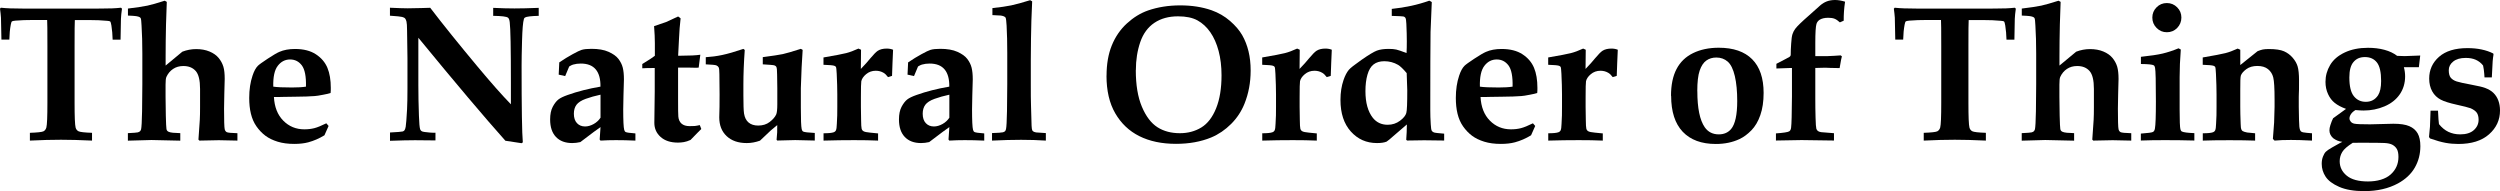 <?xml version="1.0" encoding="UTF-8"?>
<svg id="Layer_2" data-name="Layer 2" xmlns="http://www.w3.org/2000/svg" viewBox="0 0 385.5 29.49">
  <defs>
    <style>
      .cls-1 {
        stroke-width: 0px;
      }
    </style>
  </defs>
  <g id="Layer_1-2" data-name="Layer 1">
    <g>
      <path class="cls-1" d="m4.61,21.68v-1.2c1.17-.04,1.87-.12,2.09-.23s.37-.31.45-.59c.11-.42.16-1.68.16-3.79V7.09c0-2.39-.01-3.73-.04-4.01h-2.09c-1.05,0-1.98.03-2.78.1-.32.03-.51.07-.56.12-.07.06-.13.23-.18.51-.13.68-.2,1.45-.22,2.3H.22c-.04-2-.06-3.13-.07-3.38-.03-.43-.08-.89-.15-1.39l.13-.15c.46.05.95.08,1.46.1.84.03,2.46.04,4.85.04h5.92c2.46,0,4.11-.01,4.94-.04.45-.02.9-.05,1.36-.1l.15.15c-.09.6-.14,1.12-.16,1.57,0,.08-.03,1.15-.06,3.21h-1.22c-.02-.76-.08-1.49-.19-2.18-.06-.35-.12-.56-.19-.63-.06-.05-.21-.08-.47-.1-.8-.08-1.76-.12-2.89-.12h-2.09c-.03.34-.04,1.68-.04,4.01v8.77c0,2.11.05,3.38.16,3.81.07.25.21.44.44.56s.92.2,2.09.24v1.2c-1.89-.09-3.49-.13-4.79-.13-1.39,0-2.98.04-4.79.13Z"/>
      <path class="cls-1" d="m36.61,20.52v1.16c-1.46-.04-2.42-.06-2.87-.06-.3,0-1.3.02-2.99.06l-.15-.15.21-3.06c.03-.54.04-1.18.04-1.92v-2.84c0-1.33-.22-2.25-.67-2.76s-1.08-.77-1.91-.77c-.61,0-1.13.15-1.58.45s-.79.71-1.03,1.23c-.09.19-.13.59-.13,1.2v1.85c0,.76.01,1.73.04,2.91s.06,1.87.1,2.09c.03.12.07.21.12.26s.12.11.21.15c.15.07.37.12.67.15l1.13.06v1.16c-2.67-.07-4.15-.1-4.45-.1l-3.63.1v-1.16c.87-.04,1.38-.08,1.53-.12s.26-.1.34-.17.13-.18.17-.31c.07-.3.12-1.23.15-2.78s.04-2.93.04-4.15v-4.75c0-1.57-.04-3-.12-4.28-.03-.65-.07-1.04-.13-1.16-.04-.07-.09-.12-.16-.16-.11-.07-.29-.12-.54-.16-.17-.03-.59-.06-1.27-.09v-1.08c1.38-.17,2.38-.32,3-.45s1.51-.39,2.67-.76l.32.18-.12,3.49c-.04,1.77-.06,3.41-.06,4.92v1.41l2.58-2.14c.68-.26,1.39-.4,2.12-.4.77,0,1.46.12,2.06.37s1.07.58,1.41.99.58.86.73,1.34.21,1.12.21,1.9c0,.26-.02,1.03-.06,2.29-.03.93-.04,1.69-.04,2.29,0,1.81.03,2.87.1,3.18.05.21.16.37.32.45s.71.14,1.64.16Z"/>
      <path class="cls-1" d="m50.67,19.42l-.64,1.44c-.8.49-1.63.85-2.48,1.08-.63.17-1.36.25-2.17.25-.97,0-1.82-.11-2.56-.34s-1.37-.53-1.89-.92-.98-.87-1.38-1.44-.68-1.22-.86-1.96-.26-1.55-.26-2.43c0-1.28.17-2.42.51-3.43.23-.7.51-1.21.82-1.52.2-.2.7-.56,1.52-1.1s1.42-.89,1.79-1.05c.68-.3,1.49-.45,2.42-.45,1.31,0,2.38.27,3.22.82s1.43,1.25,1.78,2.09.52,1.88.52,3.09c0,.27,0,.54-.03.79-.24.08-.62.17-1.11.26-.66.13-1.11.2-1.35.21-.73.06-1.7.09-2.9.1s-1.87.02-1.99.03-.27.01-.42.01h-.97c.08,1.54.56,2.76,1.44,3.65s1.96,1.34,3.25,1.34c.56,0,1.07-.06,1.54-.18s1.08-.37,1.85-.75l.35.41Zm-3.49-6.06c.04-1.55-.17-2.64-.63-3.27-.47-.62-1.07-.92-1.82-.92s-1.39.32-1.89.97c-.51.65-.74,1.73-.7,3.22.58.09,1.54.13,2.89.13.86,0,1.58-.04,2.15-.13Z"/>
      <path class="cls-1" d="m60.13,20.43c1.15-.06,1.81-.11,1.98-.16.11-.04.2-.1.27-.19s.13-.27.18-.54c.06-.37.13-1.27.21-2.7.04-.81.06-1.87.06-3.16v-4.7l-.06-4.26c0-.71-.04-1.18-.09-1.39s-.12-.37-.21-.48-.25-.18-.46-.24-.84-.12-1.88-.19v-1.23c1.24.06,2.15.09,2.74.09l2.12-.04,1.35-.04c2.01,2.63,4.45,5.65,7.31,9.08,2.06,2.47,3.77,4.4,5.13,5.8v-3.38c0-5.25-.06-8.34-.18-9.27-.04-.36-.13-.6-.26-.7-.22-.18-.99-.27-2.29-.29v-1.23c1.19.06,2.29.09,3.28.09s2.21-.03,3.74-.09v1.23c-1.19.03-1.9.12-2.12.26-.08.05-.13.12-.16.22-.15.49-.24,1.6-.29,3.35s-.07,3.03-.07,3.86c0,6.49.06,10.43.19,11.82l-.19.13c-.82-.14-1.66-.26-2.5-.38-3.15-3.53-7.63-8.82-13.42-15.88v7.29c0,1.51.03,3.09.09,4.73.04,1.13.1,1.82.18,2.07.04.12.1.21.2.29s.26.12.49.15c.63.08,1.1.12,1.39.12.06,0,.16,0,.29-.01v1.19c-1.86-.02-2.91-.03-3.16-.03-.95,0-2.23.03-3.85.09v-1.25Z"/>
      <path class="cls-1" d="m97.98,20.58v1.1c-1.12-.05-2.12-.07-2.99-.07-.82,0-1.62.02-2.39.07l-.13-.16.13-1.92c-.35.22-1.39,1-3.11,2.31-.44.1-.86.15-1.26.15-1.06,0-1.9-.31-2.5-.94s-.9-1.52-.9-2.7c0-.79.13-1.44.4-1.95s.56-.88.86-1.12.78-.47,1.43-.7c1.54-.55,3.23-.98,5.07-1.29.02-1.16-.22-2.05-.72-2.65-.51-.61-1.28-.91-2.31-.91-.42,0-.82.05-1.2.16-.17.05-.36.15-.59.29l-.62,1.48-1-.22.09-1.89c.72-.49,1.41-.91,2.07-1.27s1.11-.58,1.38-.66c.36-.11.87-.16,1.52-.16,1.06,0,1.94.15,2.63.46s1.2.67,1.52,1.09.55.87.67,1.35.18,1.08.18,1.82c0,.31-.02,1.13-.07,2.45-.03.88-.04,1.6-.04,2.15,0,1.74.05,2.79.15,3.16.04.18.12.29.23.35.16.08.65.15,1.48.21Zm-5.38-5.98c-.83.18-1.59.39-2.28.64s-1.16.56-1.43.92-.4.83-.4,1.38c0,.62.16,1.11.48,1.45s.73.51,1.25.51c.44,0,.88-.13,1.33-.38s.79-.58,1.05-.97v-3.56Z"/>
      <path class="cls-1" d="m99.04,10.53v-.66l1.32-.83c.21-.14.42-.28.62-.44v-1.96c0-.7-.04-1.57-.12-2.61.95-.31,1.56-.52,1.85-.63.05-.02.67-.31,1.86-.86l.38.29-.15,1.52-.1,1.68-.13,2.56h.48c1.3,0,2.28-.05,2.94-.15l-.25,1.98c-.12.02-.22.03-.32.03l-1.44-.03h-1.42v4.89c0,1.5.01,2.39.04,2.67.04.46.2.82.49,1.08s.71.39,1.25.39c.33,0,.6,0,.8-.02s.46-.07.77-.14l.23.6-.53.53c-.43.44-.81.83-1.13,1.16-.38.17-.72.28-1.02.33s-.6.08-.92.08c-1.13,0-2.02-.29-2.67-.87s-.97-1.31-.97-2.18l.06-4.83v-3.62h-.4c-.54,0-1.05.01-1.54.04Z"/>
      <path class="cls-1" d="m108.83,9.93v-1.11c.84-.05,1.68-.16,2.53-.34s1.94-.49,3.27-.94l.21.16c-.14,1.93-.21,3.72-.21,5.36v1.64c0,1.4.03,2.33.1,2.8.1.62.33,1.08.7,1.39s.86.47,1.48.47c.7,0,1.29-.18,1.77-.55s.81-.74,1-1.14c.12-.25.18-.78.18-1.58v-2.5l-.03-2.08c0-.67-.04-1.08-.13-1.22-.05-.09-.15-.16-.29-.21s-.74-.1-1.79-.16v-1.11c1.51-.2,2.54-.35,3.09-.47s1.47-.39,2.78-.81l.28.16-.16,2.7c-.08,1.91-.12,2.98-.12,3.21v3c0,1.79.04,2.89.13,3.31.04.18.11.3.22.37.19.1.79.17,1.8.22v1.17l-3.02-.07-2.77.07-.1-.12.09-1.13c0-.19.01-.56.01-1.13-.38.3-.71.58-1,.83l-1.66,1.57c-.67.24-1.35.37-2.04.37-1.32,0-2.35-.36-3.11-1.08s-1.13-1.68-1.13-2.89c0-.15.01-.69.04-1.63,0-.5.01-1.14.01-1.93l-.03-3.09c0-.57-.04-.92-.11-1.05s-.19-.24-.36-.31-.72-.12-1.67-.16Z"/>
      <path class="cls-1" d="m135.4,20.55v1.13c-1.1-.05-2.33-.07-3.69-.07-1.51,0-3.09.02-4.72.07v-1.13c.76,0,1.29-.05,1.58-.16.14-.05.24-.13.31-.25.1-.19.15-.54.16-1.05l.06-1.3c0-.27.01-.72.01-1.33v-1.92c0-.87-.03-1.92-.09-3.16-.03-.62-.07-.98-.12-1.06s-.14-.14-.26-.18c-.19-.07-.74-.12-1.66-.15v-1.13c1.78-.3,2.94-.53,3.5-.67s1.19-.38,1.89-.7l.4.18-.03,2.96c.63-.65,1.12-1.2,1.46-1.63.51-.61.89-.99,1.14-1.16.35-.23.82-.35,1.39-.35.36,0,.69.06.98.18l-.09,2.08c-.03,1.13-.05,1.78-.07,1.95l-.62.19c-.24-.32-.48-.55-.7-.67-.36-.21-.76-.31-1.19-.31-.58,0-1.07.18-1.49.53s-.66.72-.74,1.09c-.04.21-.06,1.04-.06,2.48v1.46l.03,1.99c0,.75.04,1.21.08,1.38s.14.31.3.4.49.17,1.01.21l1.2.12Z"/>
      <path class="cls-1" d="m151.77,20.58v1.1c-1.12-.05-2.12-.07-2.99-.07-.82,0-1.62.02-2.39.07l-.13-.16.13-1.92c-.35.22-1.39,1-3.11,2.31-.44.1-.86.15-1.26.15-1.06,0-1.9-.31-2.5-.94s-.9-1.52-.9-2.7c0-.79.13-1.44.4-1.95s.56-.88.86-1.12.78-.47,1.43-.7c1.54-.55,3.23-.98,5.07-1.29.02-1.16-.22-2.05-.72-2.65-.51-.61-1.28-.91-2.31-.91-.42,0-.82.05-1.2.16-.17.05-.36.15-.59.29l-.62,1.48-1-.22.09-1.89c.72-.49,1.41-.91,2.07-1.27s1.11-.58,1.38-.66c.36-.11.87-.16,1.52-.16,1.06,0,1.94.15,2.63.46s1.2.67,1.52,1.09.55.87.67,1.35.18,1.08.18,1.82c0,.31-.02,1.13-.07,2.45-.03.88-.04,1.6-.04,2.15,0,1.74.05,2.79.15,3.16.04.18.12.29.23.35.16.08.65.15,1.48.21Zm-5.38-5.98c-.83.18-1.59.39-2.28.64s-1.16.56-1.43.92-.4.83-.4,1.38c0,.62.16,1.11.48,1.45s.73.51,1.25.51c.44,0,.88-.13,1.33-.38s.79-.58,1.05-.97v-3.56Z"/>
      <path class="cls-1" d="m161.27,20.51v1.17c-1.22-.08-2.5-.12-3.82-.12s-2.82.04-4.48.12v-1.16c.93-.03,1.49-.07,1.68-.12.15-.04.26-.1.33-.17s.12-.19.15-.34c.07-.29.12-1.22.15-2.77s.04-2.93.04-4.13v-4.83c0-1.53-.03-2.93-.1-4.2-.04-.68-.09-1.09-.15-1.22-.04-.07-.09-.12-.16-.16-.12-.08-.3-.14-.56-.18-.15-.02-.59-.04-1.32-.07v-1.08c1.21-.13,2.18-.27,2.9-.42s1.69-.42,2.92-.8l.31.18-.12,2.96c-.05,1.66-.08,3.7-.09,6.11v3.75c0,1.42,0,2.48.03,3.18.04,1.75.07,2.81.09,3.17s.05.6.1.7c.03.07.08.13.15.18.09.07.24.12.45.16.09.02.59.05,1.49.1Z"/>
      <path class="cls-1" d="m170.63,11.67c0-1.79.27-3.34.81-4.67s1.32-2.46,2.32-3.38,2.1-1.6,3.28-2.01c1.51-.52,3.16-.78,4.95-.78s3.39.25,4.83.75c1.07.38,2.02.93,2.85,1.65s1.45,1.45,1.88,2.2.75,1.58.97,2.48.33,1.89.33,2.97c0,1.84-.32,3.54-.95,5.11-.47,1.17-1.15,2.21-2.06,3.12s-1.93,1.61-3.08,2.09c-1.58.65-3.39.98-5.42.98-2.2,0-4.08-.4-5.66-1.19s-2.81-1.97-3.71-3.52-1.35-3.49-1.35-5.8Zm4.51-.86c0,2.28.31,4.16.94,5.65s1.43,2.54,2.4,3.16,2.13.92,3.46.92c1.23,0,2.33-.29,3.3-.88s1.73-1.58,2.29-2.97.83-3.09.83-5.08c0-1.37-.15-2.62-.45-3.75s-.73-2.1-1.28-2.89-1.21-1.4-1.97-1.82-1.76-.63-3.01-.63c-1.43,0-2.64.33-3.64,1s-1.73,1.66-2.18,2.97-.68,2.75-.68,4.34Z"/>
      <path class="cls-1" d="m203.05,20.55v1.13c-1.1-.05-2.33-.07-3.69-.07-1.51,0-3.09.02-4.72.07v-1.13c.76,0,1.29-.05,1.58-.16.14-.05.24-.13.31-.25.1-.19.15-.54.16-1.05l.06-1.3c0-.27.01-.72.01-1.33v-1.92c0-.87-.03-1.92-.09-3.16-.03-.62-.07-.98-.12-1.06s-.14-.14-.26-.18c-.19-.07-.74-.12-1.66-.15v-1.13c1.78-.3,2.94-.53,3.5-.67s1.19-.38,1.89-.7l.4.18-.03,2.96c.63-.65,1.12-1.2,1.46-1.63.51-.61.89-.99,1.14-1.16.35-.23.82-.35,1.39-.35.36,0,.69.06.98.18l-.09,2.08c-.03,1.13-.05,1.78-.07,1.95l-.62.19c-.24-.32-.48-.55-.7-.67-.36-.21-.76-.31-1.19-.31-.58,0-1.07.18-1.49.53s-.66.72-.74,1.09c-.04.21-.06,1.04-.06,2.48v1.46l.03,1.99c0,.75.04,1.21.08,1.38s.14.31.3.4.49.17,1.01.21l1.2.12Z"/>
      <path class="cls-1" d="m222.69,20.62v1.05l-3.08-.04-2.64.04-.13-.12.07-1.16.03-1.2c-.67.57-1.41,1.2-2.21,1.9-.31.29-.62.54-.92.75-.37.15-.86.22-1.48.22-1.62,0-2.96-.59-4.03-1.78s-1.6-2.81-1.6-4.87c0-1.14.16-2.16.47-3.06.23-.68.51-1.21.82-1.58.22-.27.88-.79,1.97-1.55s1.87-1.23,2.34-1.41,1.09-.27,1.84-.27c.47,0,.86.03,1.16.1s.84.25,1.59.54c.03-.57.04-1.17.04-1.8,0-.74-.02-1.64-.07-2.7-.02-.51-.07-.83-.16-.95-.07-.1-.17-.16-.29-.19s-.73-.06-1.8-.09v-1.08c2.08-.21,4.01-.63,5.79-1.27l.38.22c-.12,2.62-.18,4.16-.19,4.61-.03,2.55-.04,6.12-.04,10.71v1.36c0,.66.02,1.38.07,2.15.03.55.08.88.15,1s.18.21.34.27.68.12,1.58.19Zm-5.79-9.36c-.54-.64-.98-1.06-1.32-1.26-.64-.37-1.35-.56-2.12-.56-.67,0-1.22.16-1.65.49s-.74.86-.95,1.59-.31,1.58-.31,2.53c0,1.78.38,3.15,1.14,4.12.57.71,1.33,1.07,2.29,1.07.72,0,1.35-.21,1.9-.62s.86-.81.97-1.19.15-1.54.15-3.49l-.09-2.7Z"/>
      <path class="cls-1" d="m236.73,19.42l-.64,1.44c-.8.49-1.63.85-2.48,1.08-.63.17-1.36.25-2.17.25-.97,0-1.82-.11-2.56-.34s-1.37-.53-1.89-.92-.98-.87-1.38-1.44-.68-1.22-.86-1.96-.26-1.55-.26-2.43c0-1.28.17-2.42.51-3.43.23-.7.51-1.21.82-1.52.2-.2.7-.56,1.52-1.1s1.42-.89,1.79-1.05c.68-.3,1.49-.45,2.42-.45,1.31,0,2.38.27,3.22.82s1.43,1.25,1.78,2.09.52,1.88.52,3.09c0,.27,0,.54-.03.79-.24.08-.62.17-1.11.26-.66.13-1.11.2-1.35.21-.73.06-1.7.09-2.9.1s-1.87.02-1.99.03-.27.01-.42.01h-.97c.08,1.54.56,2.76,1.44,3.65s1.96,1.34,3.25,1.34c.56,0,1.07-.06,1.54-.18s1.08-.37,1.85-.75l.35.41Zm-3.49-6.06c.04-1.55-.17-2.64-.63-3.27-.47-.62-1.07-.92-1.82-.92s-1.39.32-1.89.97c-.51.65-.74,1.73-.7,3.22.58.09,1.54.13,2.89.13.86,0,1.58-.04,2.15-.13Z"/>
      <path class="cls-1" d="m247.15,20.55v1.13c-1.1-.05-2.33-.07-3.69-.07-1.51,0-3.09.02-4.72.07v-1.13c.76,0,1.29-.05,1.58-.16.14-.05.24-.13.31-.25.1-.19.15-.54.16-1.05l.06-1.3c0-.27.01-.72.01-1.33v-1.92c0-.87-.03-1.92-.09-3.16-.03-.62-.07-.98-.12-1.06s-.14-.14-.26-.18c-.19-.07-.74-.12-1.66-.15v-1.13c1.78-.3,2.94-.53,3.5-.67s1.19-.38,1.89-.7l.4.18-.03,2.96c.63-.65,1.12-1.2,1.46-1.63.51-.61.89-.99,1.14-1.16.35-.23.82-.35,1.39-.35.36,0,.69.06.98.18l-.09,2.08c-.03,1.13-.05,1.78-.07,1.95l-.62.19c-.24-.32-.48-.55-.7-.67-.36-.21-.76-.31-1.19-.31-.58,0-1.07.18-1.49.53s-.66.72-.74,1.09c-.04.21-.06,1.04-.06,2.48v1.46l.03,1.99c0,.75.04,1.21.08,1.38s.14.31.3.4.49.17,1.01.21l1.2.12Z"/>
      <path class="cls-1" d="m257.67,14.77c0-1.66.28-3.03.85-4.12s1.42-1.91,2.55-2.46,2.45-.83,3.96-.83c2.26,0,3.97.59,5.15,1.77s1.77,2.92,1.77,5.2c0,1.32-.17,2.46-.51,3.43s-.8,1.75-1.38,2.34-1.18,1.04-1.82,1.34c-1.08.51-2.3.76-3.66.76-2.21,0-3.91-.63-5.1-1.88s-1.79-3.1-1.79-5.54Zm4.06-.7c0,2.6.38,4.45,1.14,5.55.51.73,1.23,1.1,2.17,1.1.8,0,1.44-.28,1.9-.83.62-.74.94-2.18.94-4.31,0-1.49-.12-2.78-.37-3.85s-.62-1.81-1.1-2.23-1.07-.63-1.75-.63c-.59,0-1.1.15-1.54.46s-.78.83-1.03,1.55-.37,1.79-.37,3.19Z"/>
      <path class="cls-1" d="m273.85,21.68v-1.11c1.15-.08,1.84-.19,2.05-.32.17-.11.26-.3.29-.59.07-.51.11-2.1.13-4.78v-4.39h-.41s-1.99.07-1.99.07v-.72c1.3-.67,1.97-1.03,2.02-1.07.13-.09.19-.21.19-.35,0-.46.02-1.03.07-1.71.04-.68.11-1.16.2-1.44s.23-.56.42-.82c.32-.43,1.04-1.12,2.14-2.08l1.77-1.58c.28-.24.61-.44.98-.58s.79-.21,1.26-.21.99.09,1.54.26c-.16,1.05-.22,2.03-.21,2.93l-.59.26c-.29-.27-.57-.46-.82-.56s-.58-.15-.97-.15c-.57,0-1.02.11-1.35.32-.23.16-.39.37-.47.63-.12.39-.18,1.37-.18,2.93v2.04h1.73c.84-.03,1.57-.07,2.18-.12l.19.15c-.05.17-.09.34-.12.51l-.23,1.3-1.48-.03c-.43-.02-.67-.03-.73-.03-.18,0-.69.01-1.54.04v4.67c0,1.04.01,2.04.04,2.99.02.95.07,1.52.12,1.71.05.14.12.25.23.34.1.09.27.15.5.19.06,0,.72.06,1.99.16v1.13l-5-.07c-.62,0-1.94.02-3.98.07Z"/>
      <path class="cls-1" d="m296.64,21.68v-1.2c1.17-.04,1.87-.12,2.09-.23.22-.12.37-.31.45-.59.11-.42.16-1.68.16-3.79V7.09c0-2.39-.01-3.73-.04-4.01h-2.09c-1.05,0-1.98.03-2.78.1-.32.03-.51.07-.56.12-.07.06-.13.23-.18.51-.13.68-.2,1.45-.22,2.3h-1.22c-.04-2-.06-3.13-.07-3.38-.03-.43-.08-.89-.15-1.39l.13-.15c.46.05.95.08,1.46.1.84.03,2.46.04,4.85.04h5.92c2.46,0,4.11-.01,4.94-.04.45-.02.9-.05,1.36-.1l.15.15c-.09.6-.14,1.12-.16,1.57,0,.08-.03,1.15-.06,3.21h-1.22c-.02-.76-.08-1.49-.19-2.18-.06-.35-.12-.56-.19-.63-.06-.05-.21-.08-.47-.1-.8-.08-1.76-.12-2.89-.12h-2.09c-.03.34-.04,1.68-.04,4.01v8.77c0,2.11.05,3.38.16,3.81.07.25.21.44.44.56s.92.2,2.09.24v1.2c-1.89-.09-3.49-.13-4.79-.13-1.39,0-2.98.04-4.79.13Z"/>
      <path class="cls-1" d="m328.64,20.52v1.16c-1.46-.04-2.42-.06-2.87-.06-.3,0-1.3.02-2.99.06l-.15-.15.21-3.06c.03-.54.04-1.18.04-1.92v-2.84c0-1.33-.22-2.25-.67-2.76-.45-.51-1.08-.77-1.91-.77-.61,0-1.13.15-1.58.45s-.79.71-1.03,1.23c-.09.19-.13.59-.13,1.2v1.85c0,.76.01,1.73.04,2.91s.06,1.87.1,2.09c.03.12.07.21.12.26s.12.11.21.15c.15.07.37.12.67.15l1.13.06v1.16c-2.67-.07-4.15-.1-4.45-.1l-3.63.1v-1.16c.87-.04,1.38-.08,1.53-.12.15-.04.26-.1.34-.17.07-.07.13-.18.17-.31.07-.3.12-1.23.15-2.78s.04-2.93.04-4.15v-4.75c0-1.57-.04-3-.12-4.28-.03-.65-.07-1.04-.13-1.16-.04-.07-.09-.12-.16-.16-.11-.07-.29-.12-.54-.16-.17-.03-.59-.06-1.27-.09v-1.08c1.38-.17,2.38-.32,3-.45.62-.14,1.51-.39,2.67-.76l.32.18-.12,3.49c-.04,1.77-.06,3.41-.06,4.92v1.41l2.58-2.14c.68-.26,1.39-.4,2.12-.4.77,0,1.46.12,2.06.37.6.25,1.07.58,1.41.99s.58.86.73,1.34c.14.48.21,1.12.21,1.9,0,.26-.02,1.03-.06,2.29-.03.93-.04,1.69-.04,2.29,0,1.81.03,2.87.1,3.18.05.21.16.37.32.45s.71.14,1.64.16Z"/>
      <path class="cls-1" d="m330.12,21.68v-1.08c1.09-.08,1.72-.16,1.88-.26s.25-.27.29-.52c.1-.54.15-1.92.15-4.15,0-3.06-.04-4.79-.13-5.21-.04-.2-.1-.32-.19-.38-.2-.13-.86-.2-1.99-.21v-1.11c1.47-.16,2.59-.32,3.34-.5s1.57-.44,2.46-.81l.35.19c-.12,1.52-.18,2.95-.18,4.29v4.98c0,1.7.04,2.71.12,3.02.04.18.12.29.23.35.26.13.9.21,1.92.25v1.14c-1.39-.04-2.9-.06-4.53-.06-1.41,0-2.65.02-3.72.06Zm4.01-21.21c.62,0,1.15.22,1.59.66s.65.97.65,1.58-.22,1.16-.65,1.6-.96.66-1.59.66-1.14-.22-1.58-.66-.66-.97-.66-1.6.22-1.14.65-1.58c.43-.44.96-.66,1.59-.66Z"/>
      <path class="cls-1" d="m356.51,20.55v1.13c-1.33-.07-2.41-.1-3.25-.1-.97,0-1.81.03-2.52.1l-.26-.26c.02-.21.08-1.05.19-2.53l.07-2.4v-1.16c0-1.71-.07-2.83-.2-3.37-.13-.54-.4-.97-.81-1.3s-.96-.49-1.64-.49-1.25.16-1.7.49-.73.66-.85.99c-.07.2-.1.98-.09,2.34v2.46c0,.71.02,1.59.06,2.62,0,.46.05.76.12.91.05.11.11.19.19.23.12.08.35.15.69.22.12.02.53.06,1.23.12v1.13c-1.06-.04-2.37-.06-3.91-.06-1.79,0-3.17.02-4.16.06v-1.13c.76,0,1.29-.05,1.58-.16.14-.05.24-.13.31-.25.1-.19.15-.54.16-1.05l.06-1.3c0-.27.01-.72.01-1.33v-1.92c0-.87-.03-1.92-.09-3.16-.03-.62-.07-.98-.12-1.06s-.14-.14-.26-.18c-.19-.07-.74-.12-1.66-.15v-1.13c1.78-.3,2.94-.53,3.5-.67s1.19-.38,1.89-.7l.4.18v2.36l2.67-2.14c.32-.13.59-.21.81-.26.22-.04.53-.07.92-.07,1.04,0,1.83.12,2.35.35.52.23.96.56,1.33.99s.62.87.76,1.33.22,1.19.22,2.18c0,1.11,0,1.82-.03,2.12,0,.12-.01.26-.01.42v1.51c.02,1.65.05,2.67.09,3.06.04.39.13.64.26.75.13.11.42.18.87.21.17,0,.44.03.82.07Z"/>
      <path class="cls-1" d="m359.72,18.27l2.04-1.48c-.72-.26-1.3-.57-1.74-.92-.44-.35-.78-.8-1.04-1.37s-.39-1.19-.39-1.88c0-.93.24-1.79.72-2.6s1.23-1.45,2.25-1.93,2.21-.72,3.58-.72c.92,0,1.77.1,2.54.31.78.21,1.43.52,1.96.93.57.03.96.04,1.17.04.29,0,1.09-.03,2.39-.09l-.21,1.8h-2.31c.13.49.19.96.19,1.42,0,1.04-.28,1.97-.83,2.77s-1.34,1.42-2.35,1.85c-1.01.43-2.08.64-3.21.64-.3,0-.73-.02-1.27-.07-.3.18-.53.38-.69.62s-.23.46-.23.67c0,.18.07.34.2.5.13.16.32.26.55.31.32.07,1.13.1,2.42.1l3.6-.09c1.05,0,1.87.12,2.45.37s1.01.62,1.29,1.11.42,1.16.42,1.98c0,1.22-.29,2.32-.86,3.31s-1.44,1.8-2.59,2.43c-1.46.79-3.19,1.19-5.2,1.19-1.58,0-2.87-.22-3.87-.66s-1.69-.96-2.09-1.57-.6-1.26-.6-1.98c0-.41.06-.78.19-1.11s.27-.58.44-.75.49-.39.98-.67c.94-.53,1.46-.82,1.57-.86-.53-.06-1-.25-1.42-.57-.38-.35-.57-.75-.57-1.2,0-.24.05-.52.15-.82.14-.43.27-.77.41-1.03Zm3.06,3.76c-.8.51-1.34.97-1.6,1.4s-.4.9-.4,1.43c0,.89.36,1.63,1.09,2.23.73.6,1.82.89,3.27.89s2.69-.36,3.49-1.07c.8-.71,1.21-1.62,1.21-2.71,0-.53-.08-.93-.24-1.21-.16-.28-.39-.5-.68-.66s-.7-.25-1.22-.28-1.71-.04-3.59-.04c-.34,0-.79,0-1.33.01Zm-.51-10.08c0,1.35.23,2.31.7,2.89s1.08.86,1.83.86c.83,0,1.46-.34,1.9-1.01.31-.49.47-1.22.47-2.2,0-1.37-.22-2.32-.66-2.87s-1.05-.82-1.83-.82-1.33.25-1.76.75c-.44.5-.65,1.3-.65,2.4Z"/>
      <path class="cls-1" d="m374.77,17.07h1.17c.05,1.09.1,1.78.15,2.07.44.54.92.94,1.45,1.19s1.13.39,1.82.39c.92,0,1.62-.22,2.11-.66s.73-.97.73-1.6c0-.41-.08-.75-.24-1.02-.16-.27-.49-.52-.97-.74-.38-.14-1.11-.32-2.19-.56s-1.9-.49-2.45-.78-.99-.71-1.3-1.27-.47-1.22-.47-1.97c0-1.35.51-2.47,1.52-3.36s2.48-1.34,4.38-1.34c.79,0,1.52.07,2.18.21s1.26.34,1.8.62l.04.15c-.06.34-.1.69-.13,1.04s-.07,1.18-.13,2.49h-1.13c0-.12-.02-.3-.04-.56-.03-.44-.09-.86-.18-1.27-.3-.39-.68-.68-1.12-.88-.45-.2-.96-.29-1.56-.29-.83,0-1.47.19-1.93.56-.46.37-.68.82-.68,1.33s.1.92.31,1.17.51.44.91.57,1.14.29,2.22.49c1.08.2,1.8.37,2.17.51.54.21.97.46,1.29.78s.57.7.74,1.16.26.97.26,1.53c0,1.46-.56,2.68-1.69,3.68-1.13,1-2.71,1.49-4.75,1.49-.68,0-1.35-.06-1.99-.18s-1.43-.34-2.36-.67l-.16-.22c.08-.75.13-1.28.15-1.6l.09-2.46Z"/>
    </g>
  </g>
</svg>